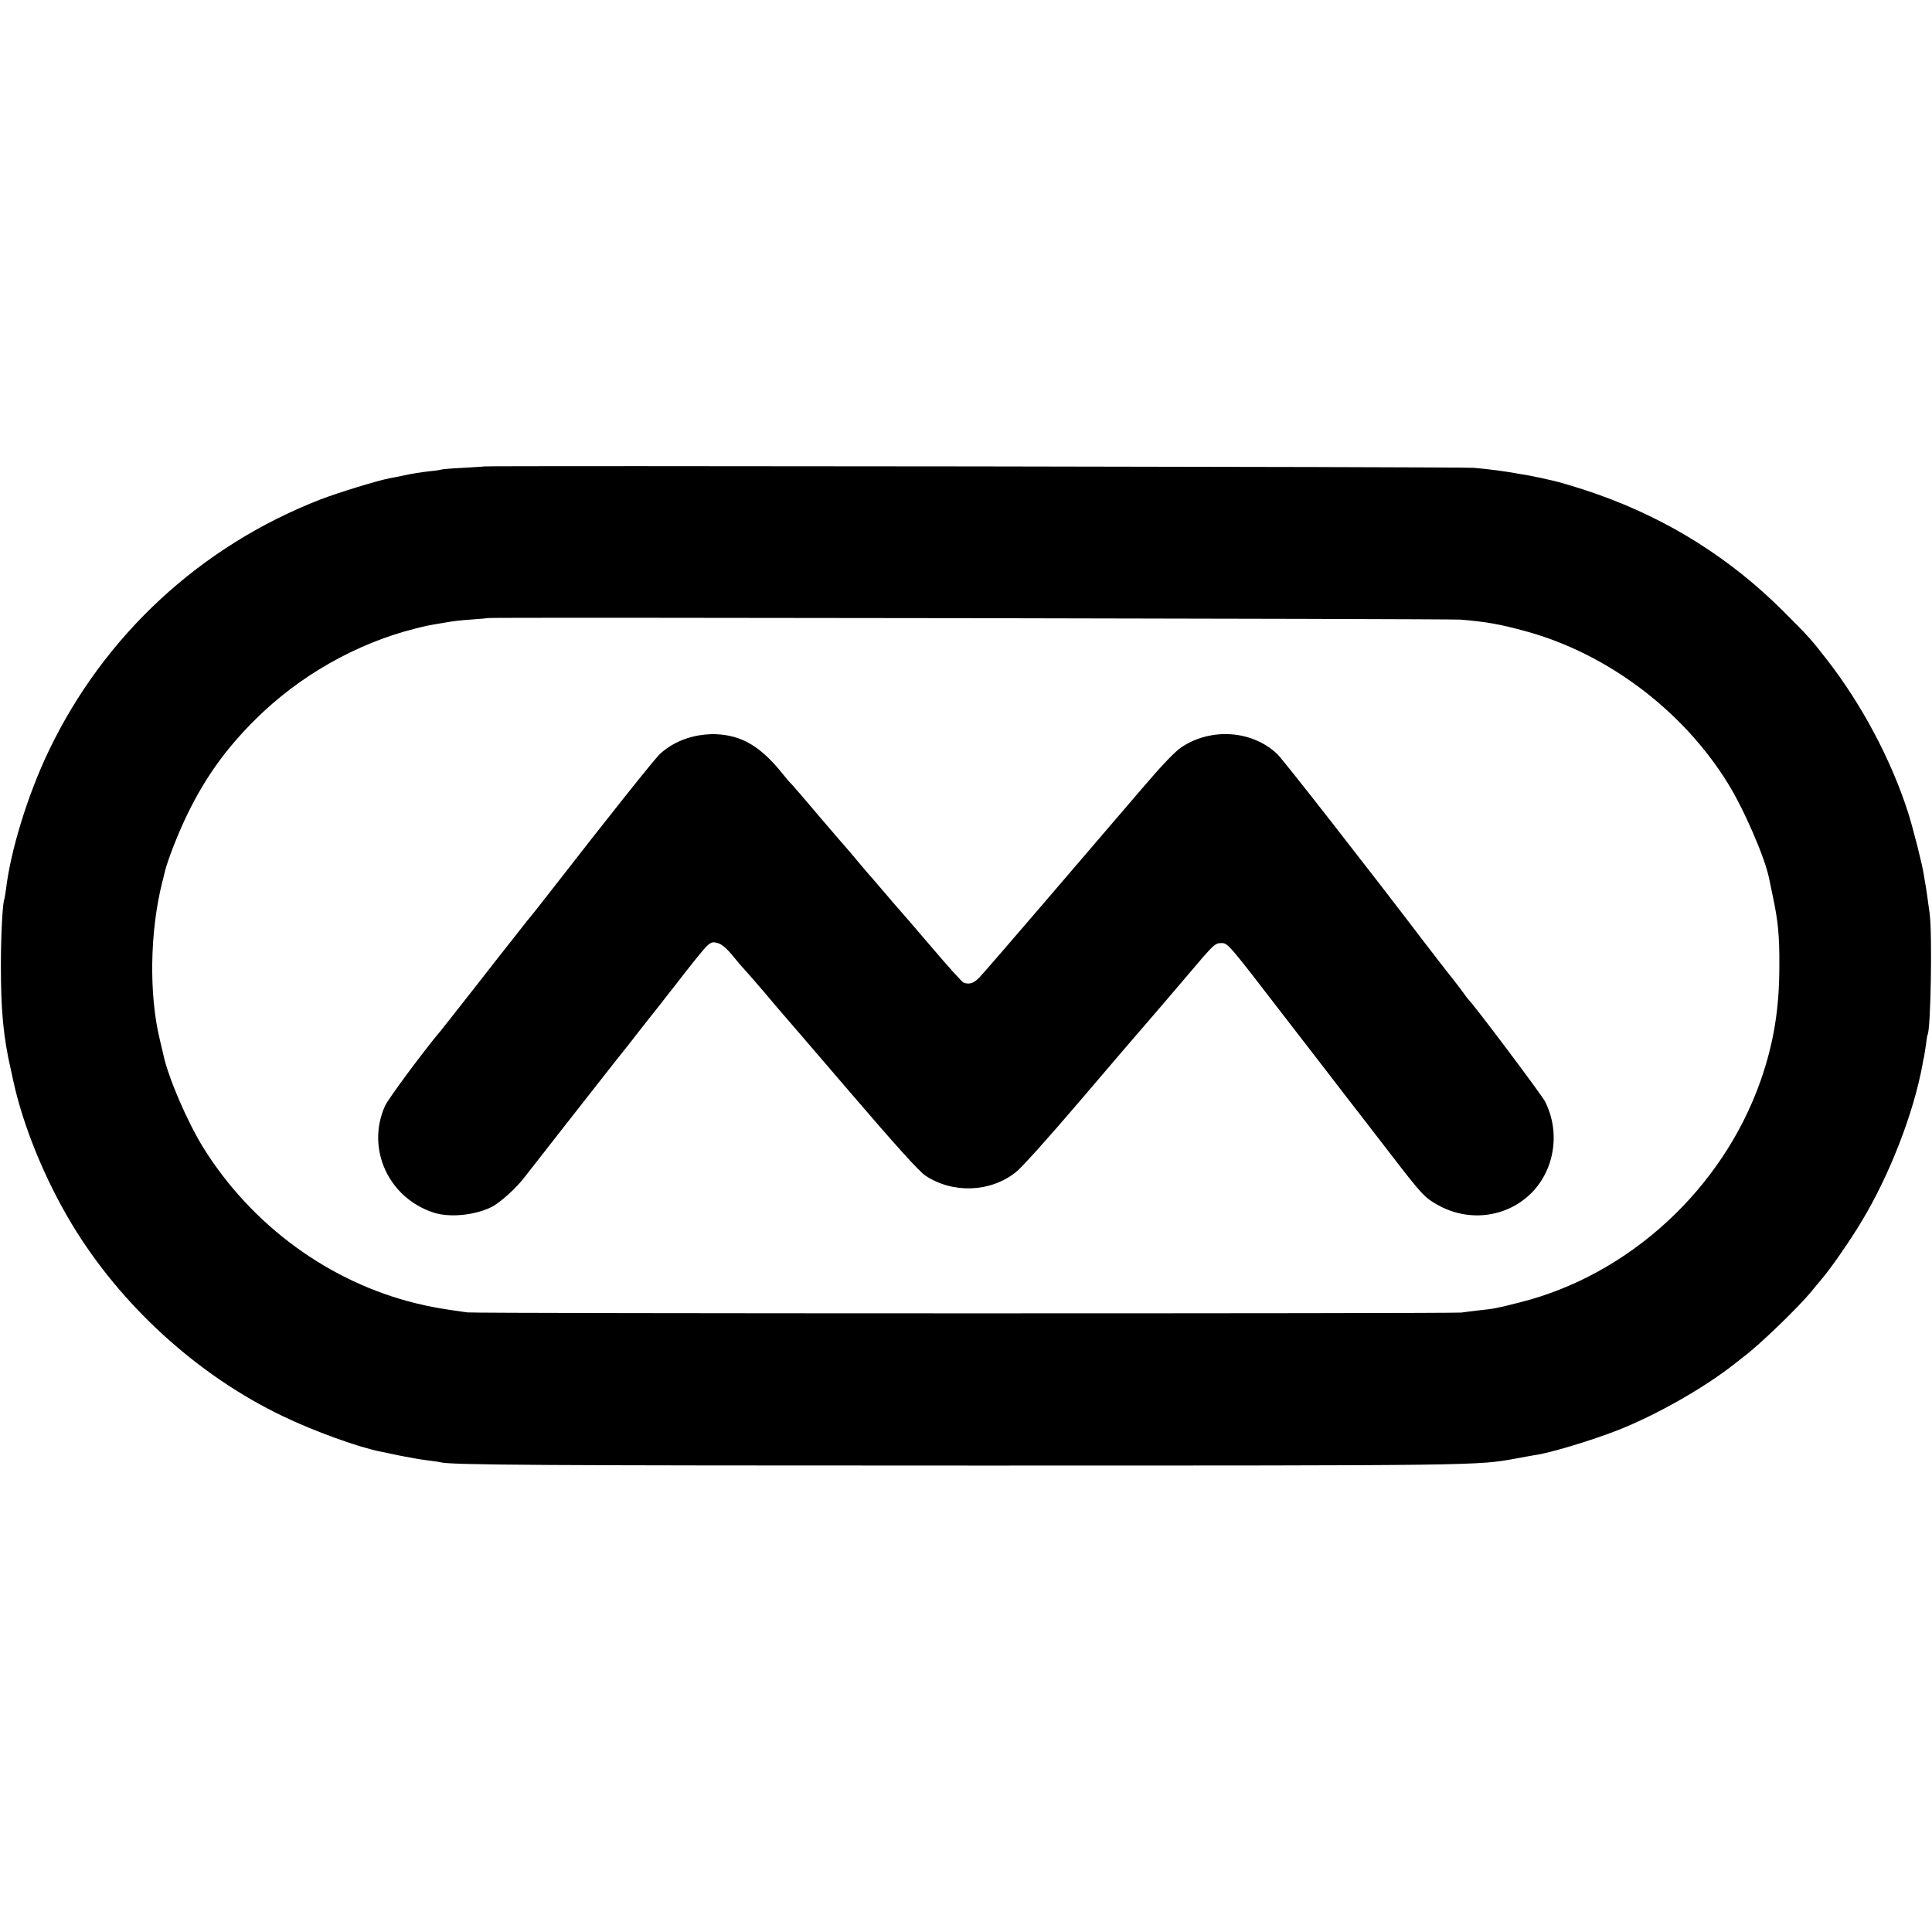 <?xml version="1.0" standalone="no"?>
<!DOCTYPE svg PUBLIC "-//W3C//DTD SVG 20010904//EN"
 "http://www.w3.org/TR/2001/REC-SVG-20010904/DTD/svg10.dtd">
<svg version="1.0" xmlns="http://www.w3.org/2000/svg"
 width="1096pt" height="1096pt" viewBox="0 0 1096 1096"
 preserveAspectRatio="xMidYMid meet">
<g transform="translate(0,1096) scale(0.1,-0.1)"
fill="#000000" stroke="none">
<path d="M2747 8314 c-1 -1 -55 -4 -120 -8 -66 -3 -122 -8 -125 -10 -4 -2 -36
-7 -71 -10 -35 -4 -94 -13 -130 -21 -37 -8 -78 -16 -91 -18 -67 -13 -290 -81
-391 -120 -681 -264 -1230 -772 -1544 -1430 -118 -247 -215 -562 -241 -782 -4
-27 -8 -52 -9 -55 -10 -17 -20 -202 -20 -375 0 -260 14 -408 57 -595 5 -25 11
-52 13 -60 56 -258 179 -559 333 -815 278 -461 715 -859 1197 -1089 176 -85
434 -178 555 -201 8 -2 60 -12 115 -24 55 -11 125 -23 155 -26 30 -4 61 -8 67
-10 49 -16 568 -19 3028 -19 2881 0 2855 0 3075 40 47 9 94 17 105 19 85 11
326 84 476 143 217 86 483 237 654 371 22 17 47 37 56 44 91 68 305 275 382
367 20 25 48 59 62 75 50 58 163 221 225 325 159 263 295 613 346 890 2 14 6
34 9 45 2 11 7 43 11 70 3 28 7 52 9 55 18 31 27 565 12 685 -13 98 -18 129
-22 155 -3 14 -7 43 -11 65 -8 57 -61 266 -91 360 -96 297 -262 609 -457 860
-91 118 -110 138 -249 277 -299 299 -651 521 -1055 664 -87 31 -215 70 -260
79 -9 2 -37 8 -62 14 -25 5 -61 12 -80 16 -19 3 -46 7 -60 10 -60 11 -155 24
-240 31 -58 6 -5606 13 -5613 8z m5538 -869 c147 -12 230 -27 374 -67 458
-126 884 -446 1139 -855 94 -150 215 -429 238 -547 2 -11 11 -52 19 -91 32
-149 40 -231 39 -405 0 -243 -32 -438 -106 -650 -216 -615 -747 -1104 -1369
-1259 -134 -34 -141 -35 -234 -45 -33 -4 -76 -9 -95 -12 -46 -6 -5594 -6
-5640 1 -149 21 -197 29 -288 51 -493 120 -934 442 -1209 884 -91 147 -200
400 -227 530 -3 14 -12 52 -20 85 -61 253 -56 606 13 885 7 25 13 52 15 61 18
73 78 226 131 334 103 210 218 369 385 535 248 246 571 430 905 514 59 15 73
18 145 30 81 14 99 16 180 22 47 3 86 7 87 8 6 5 5447 -4 5518 -9z"/>
<path d="M3930 6781 c-70 -17 -137 -52 -186 -98 -28 -25 -302 -369 -608 -763
-66 -85 -123 -157 -126 -160 -3 -3 -30 -36 -60 -75 -30 -38 -60 -77 -67 -85
-7 -8 -91 -116 -188 -240 -97 -124 -184 -234 -193 -245 -99 -117 -297 -385
-317 -427 -110 -241 17 -523 275 -607 90 -29 228 -16 325 30 49 23 147 111
197 179 15 19 112 143 215 275 104 132 217 276 251 320 35 44 68 87 75 95 7 8
26 33 44 55 17 22 68 88 114 146 46 58 98 123 114 145 17 21 57 72 89 114 147
186 143 182 191 169 20 -6 50 -31 85 -75 30 -37 64 -76 76 -88 11 -12 58 -66
105 -121 46 -55 86 -102 89 -105 3 -3 177 -205 387 -450 262 -306 397 -455
431 -478 155 -104 368 -97 513 17 35 27 183 192 370 411 171 201 335 392 364
425 50 58 146 169 244 285 150 177 153 180 192 180 34 0 42 -9 354 -415 132
-170 286 -371 344 -446 59 -75 173 -224 255 -330 184 -239 197 -252 271 -294
245 -138 547 -27 635 234 39 117 30 243 -25 352 -19 38 -410 558 -435 579 -3
3 -17 21 -30 40 -14 19 -50 67 -81 105 -30 39 -94 120 -140 181 -308 405 -798
1032 -832 1065 -141 136 -376 153 -545 40 -36 -24 -110 -101 -225 -236 -94
-110 -181 -211 -193 -225 -12 -14 -174 -203 -360 -420 -186 -217 -353 -410
-370 -427 -32 -32 -56 -39 -88 -27 -9 3 -91 95 -183 203 -92 108 -170 198
-173 201 -3 3 -46 52 -95 110 -49 58 -92 107 -95 110 -3 3 -27 32 -55 65 -27
33 -52 62 -55 65 -3 3 -73 84 -155 180 -81 96 -155 182 -164 191 -9 8 -32 35
-51 59 -124 155 -231 219 -379 225 -38 2 -93 -4 -131 -14z"/>
</g>
</svg>

